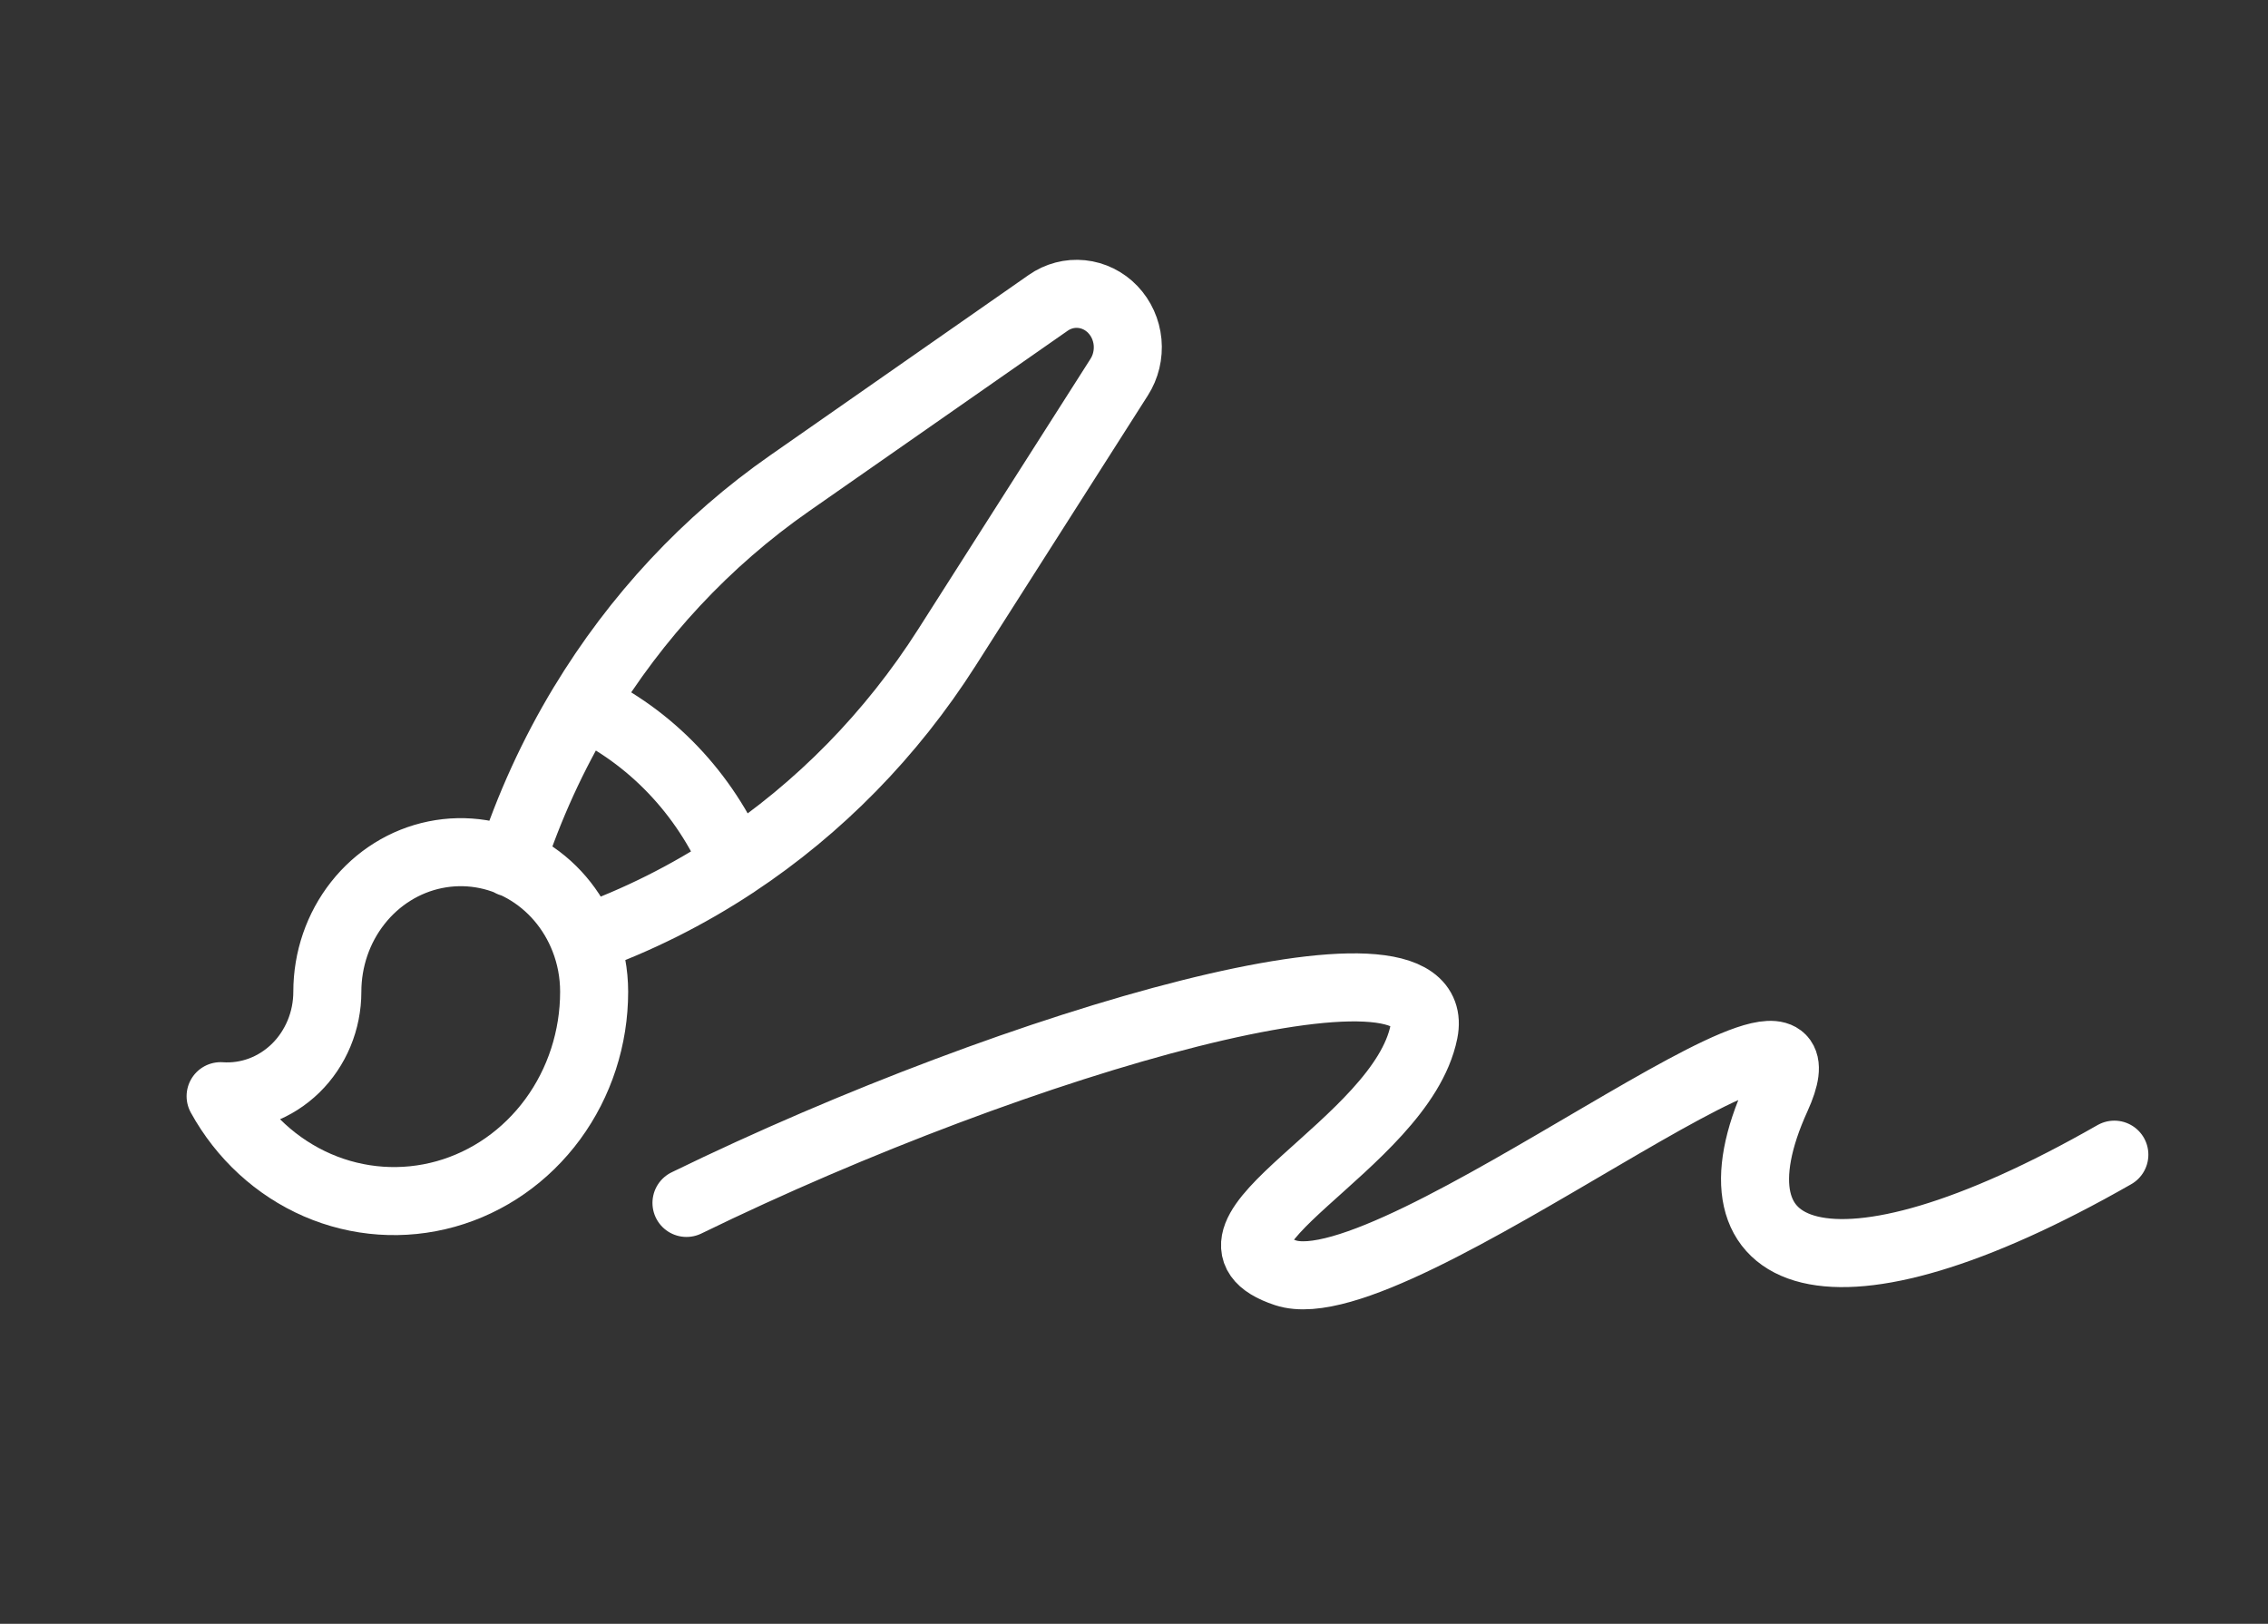 <svg width="88" height="63" viewBox="0 0 88 63" fill="none" xmlns="http://www.w3.org/2000/svg">
<rect x="0" y="0" width="88" height="63" fill="#333333" stroke="none"/>
<g clip-path="url(#clip0_84_8712)">
<path d="M22.673 36.442C22.222 35.278 21.398 34.314 20.342 33.716C19.286 33.117 18.064 32.922 16.885 33.163C15.707 33.403 14.645 34.065 13.882 35.035C13.118 36.004 12.701 37.221 12.701 38.478C12.701 39.034 12.592 39.584 12.38 40.094C12.168 40.604 11.859 41.064 11.471 41.444C11.082 41.823 10.624 42.116 10.123 42.303C9.623 42.489 9.09 42.567 8.56 42.53C9.413 44.08 10.732 45.292 12.311 45.979C13.89 46.665 15.642 46.786 17.293 46.325C18.945 45.863 20.405 44.843 21.447 43.424C22.488 42.005 23.053 40.267 23.053 38.478C23.053 37.758 22.918 37.07 22.673 36.442ZM22.673 36.442C24.725 35.711 26.687 34.729 28.518 33.518M19.818 33.473C20.517 31.322 21.456 29.265 22.616 27.345M28.517 33.518C31.789 31.355 34.589 28.497 36.736 25.128L43.424 14.634C43.68 14.235 43.795 13.754 43.751 13.275C43.706 12.796 43.504 12.349 43.178 12.008C42.853 11.668 42.425 11.457 41.967 11.41C41.509 11.363 41.05 11.484 40.668 11.752L30.637 18.75C27.417 20.995 24.684 23.924 22.616 27.347C25.242 28.575 27.343 30.773 28.517 33.52" stroke="white" stroke-width="2.64" stroke-linecap="round" stroke-linejoin="round"/>
<path d="M26.636 46.671C39.641 40.327 56.13 35.63 55.25 40.029C54.37 44.429 45.57 47.95 49.876 49.381C54.182 50.813 71.863 36.123 68.928 42.572C65.992 49.021 70.942 51.14 82.038 44.799" stroke="white" stroke-width="2.64" stroke-linecap="round"/>
</g>
<defs>
<clipPath id="clip0_84_8712">
<rect width="88" height="62" fill="white" transform="translate(0 0.32)"/>
</clipPath>
</defs>
</svg>
